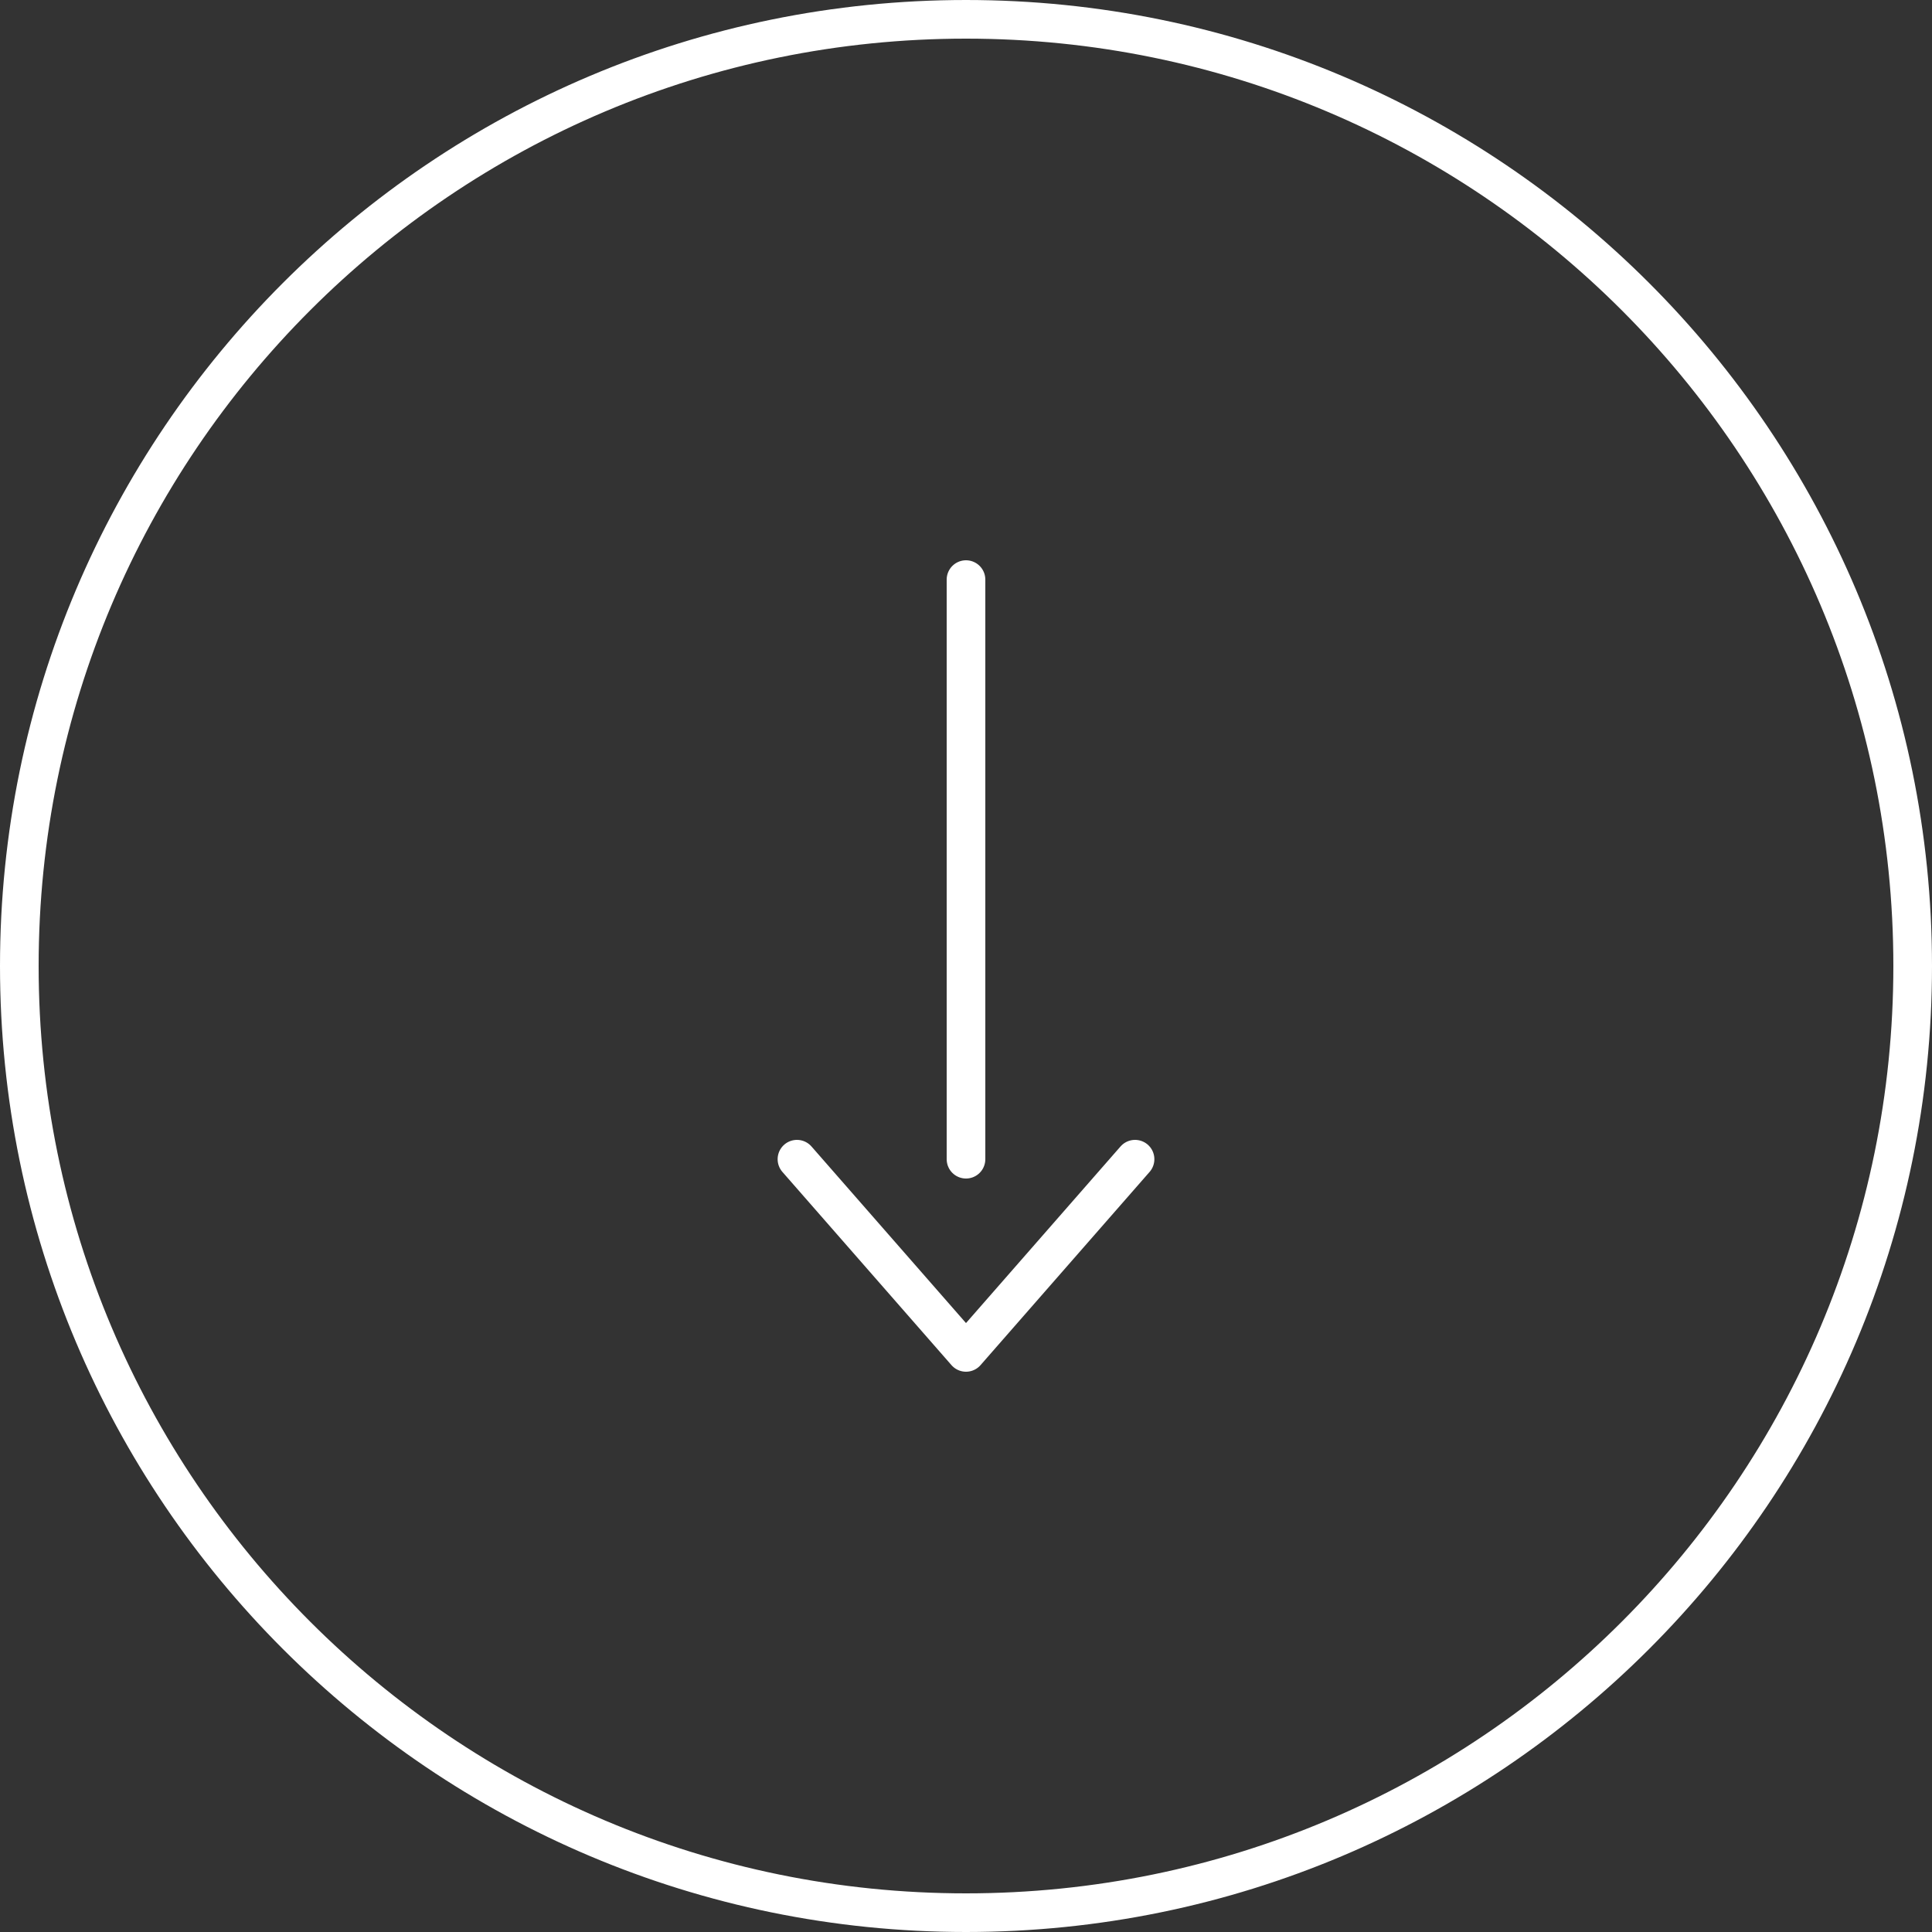 <svg xmlns="http://www.w3.org/2000/svg" width="50" height="50" fill="none" viewBox="0 0 50 50">
  <rect x="0" y="0" width="50" height="50" fill="#333333" stroke="none"/>
  <g stroke="#fff" clip-path="url(#a)">
    <path d="M49.5 25c0 13.531-10.969 24.5-24.5 24.5S.5 38.531.5 25 11.469.5 25 .5 49.5 11.469 49.5 25Z"/>
    <path stroke-linecap="round" stroke-linejoin="round" stroke-miterlimit="10" d="M25 30V15m-4.375 15L25 35l4.375-5"/>
  </g>
  <defs>
    <clipPath id="a">
      <path fill="#fff" d="M0 0h50v50H0z"/>
    </clipPath>
  </defs>
</svg>
